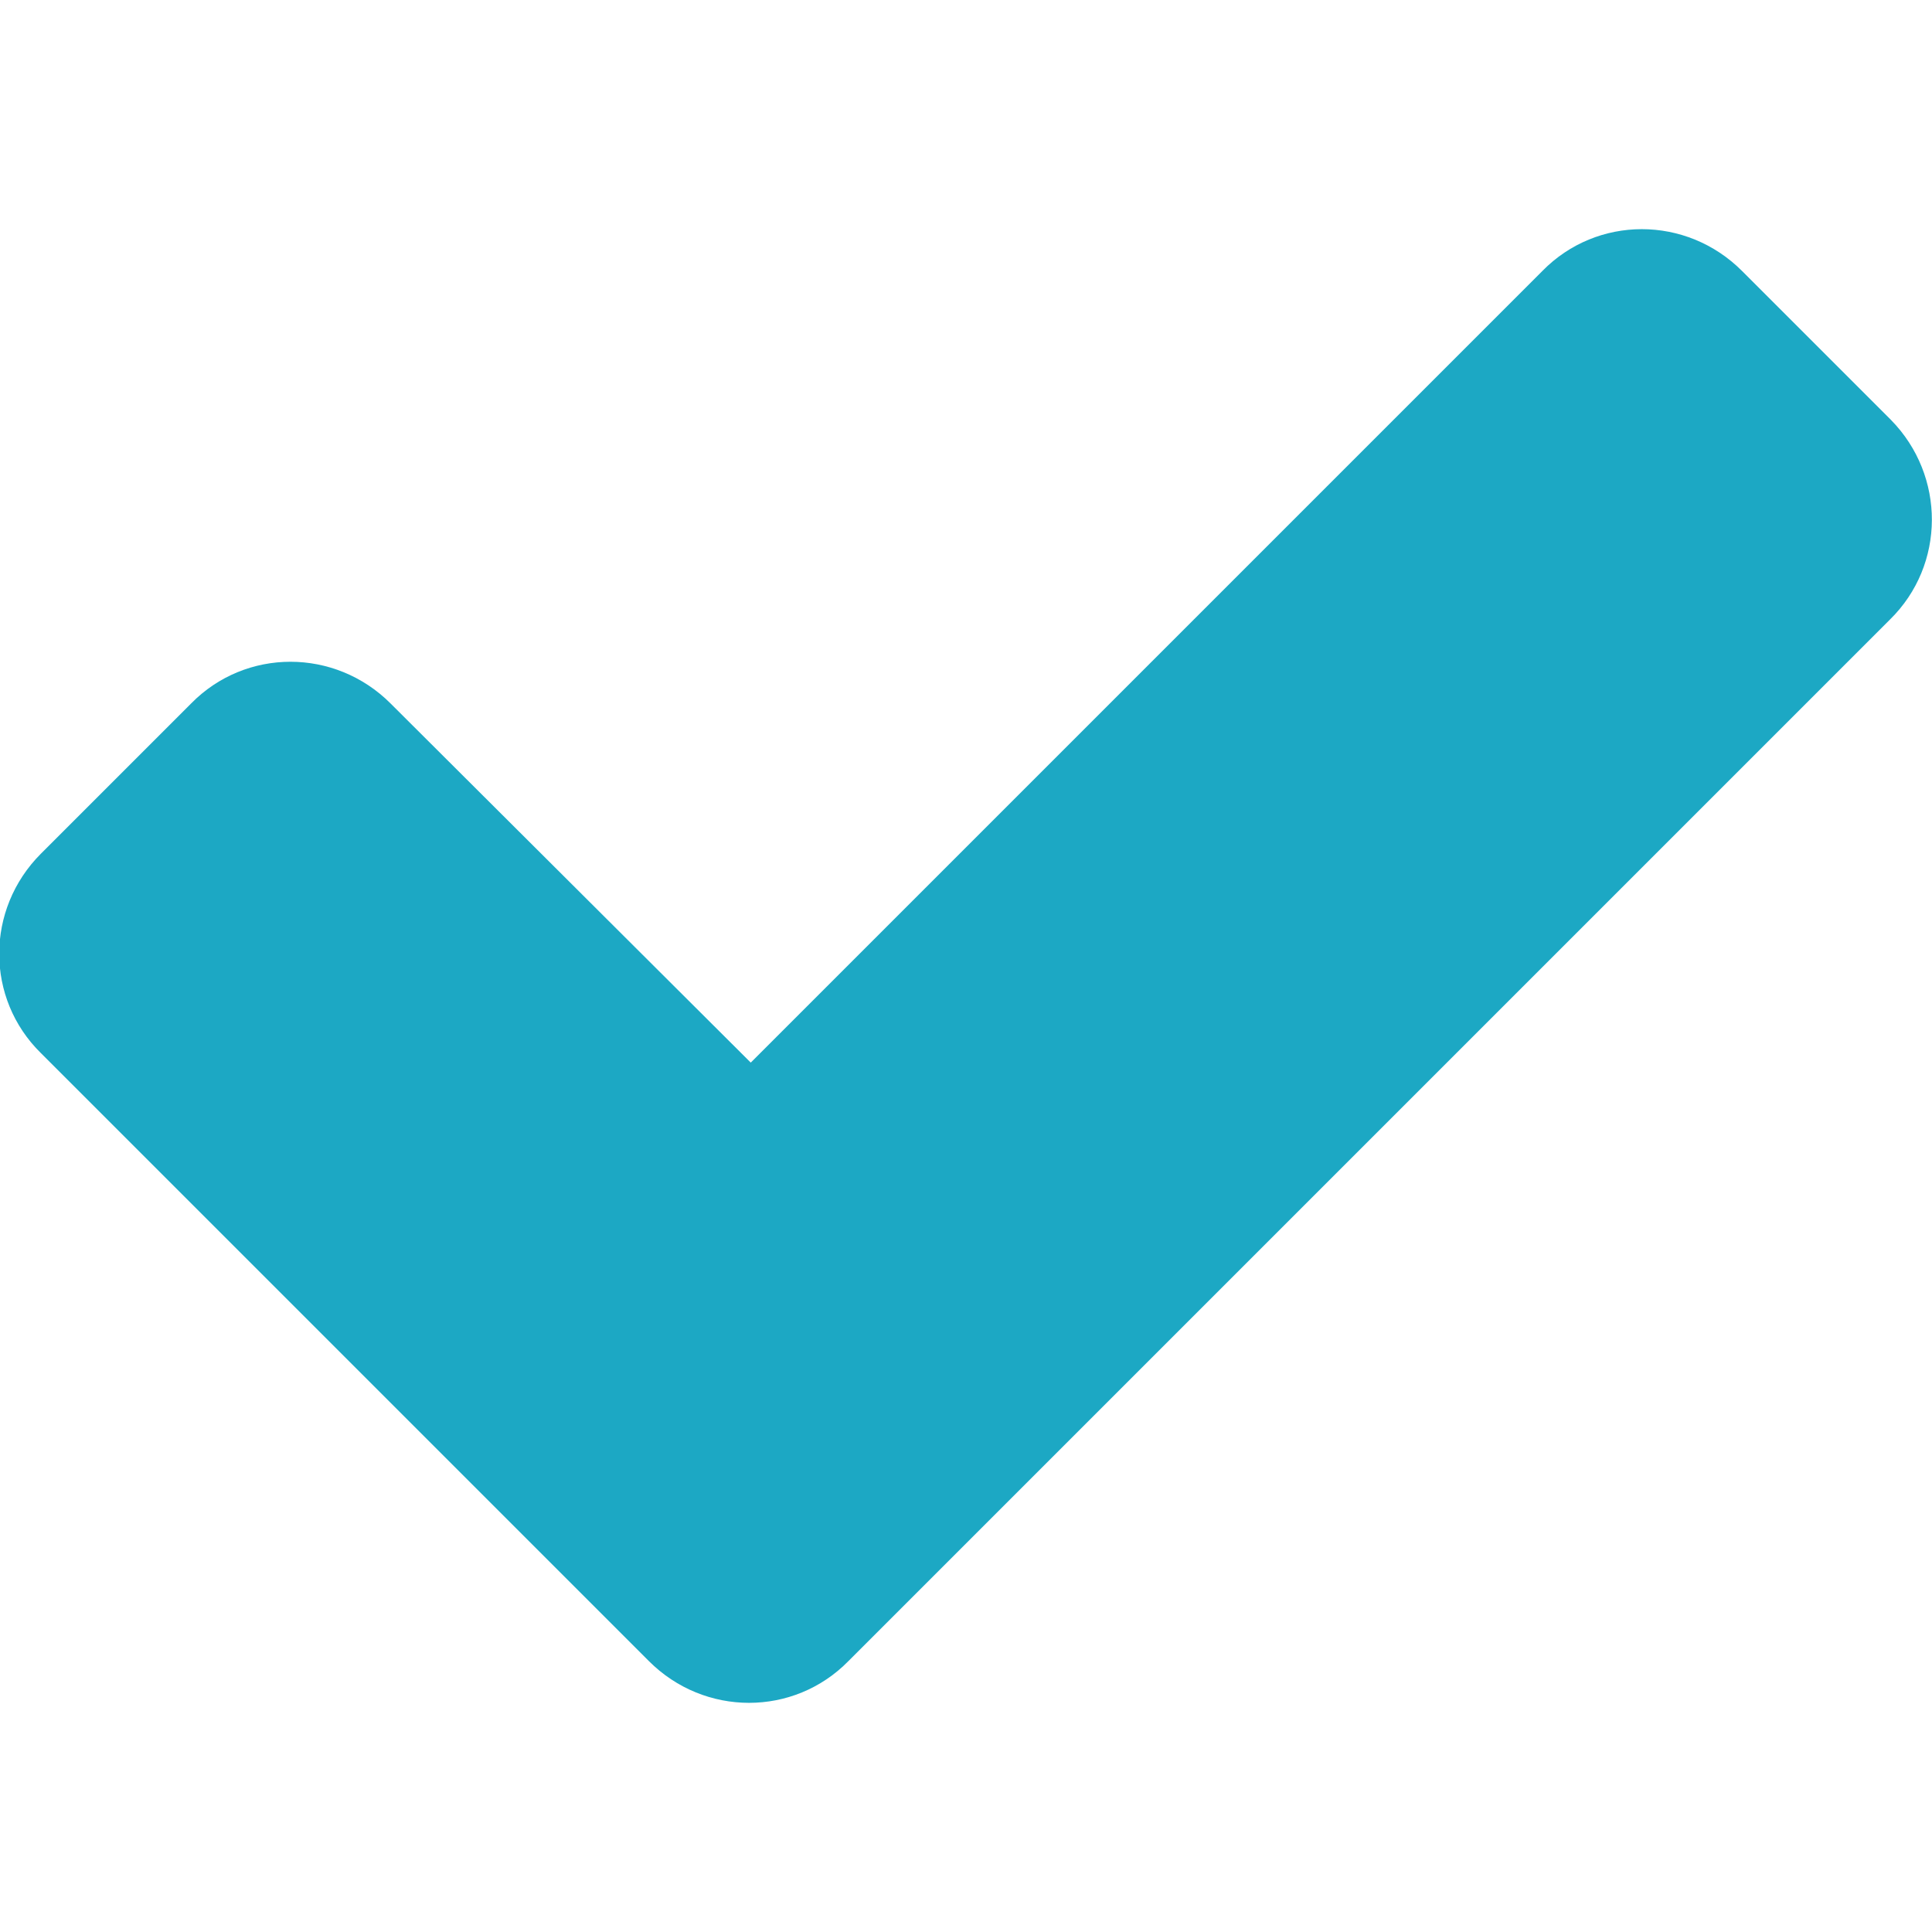 <?xml version="1.0" encoding="utf-8"?>
<!-- Generator: Adobe Illustrator 22.0.1, SVG Export Plug-In . SVG Version: 6.00 Build 0)  -->
<svg version="1.1" id="Layer_1" xmlns="http://www.w3.org/2000/svg" xmlns:xlink="http://www.w3.org/1999/xlink" x="0px" y="0px"
	 viewBox="0 0 184 184" style="enable-background:new 0 0 184 184;" xml:space="preserve">
<style type="text/css">
	.st0{fill:#1CA8C4;}
</style>
<title>Artboard 8</title>
<path class="st0" d="M180.1,40l-14.2-14.2c-5.3-5.3-13.8-5.3-19,0l-75.4,75.4L37.2,67c-5.3-5.3-13.8-5.3-19,0L3.9,81.3
	c-5.3,5.3-5.3,13.8,0,19l34.1,34.1l23.8,23.8c5.3,5.3,13.8,5.3,19,0l23.8-23.8l75.4-75.4C185.3,53.8,185.3,45.3,180.1,40z"/>
</svg>
